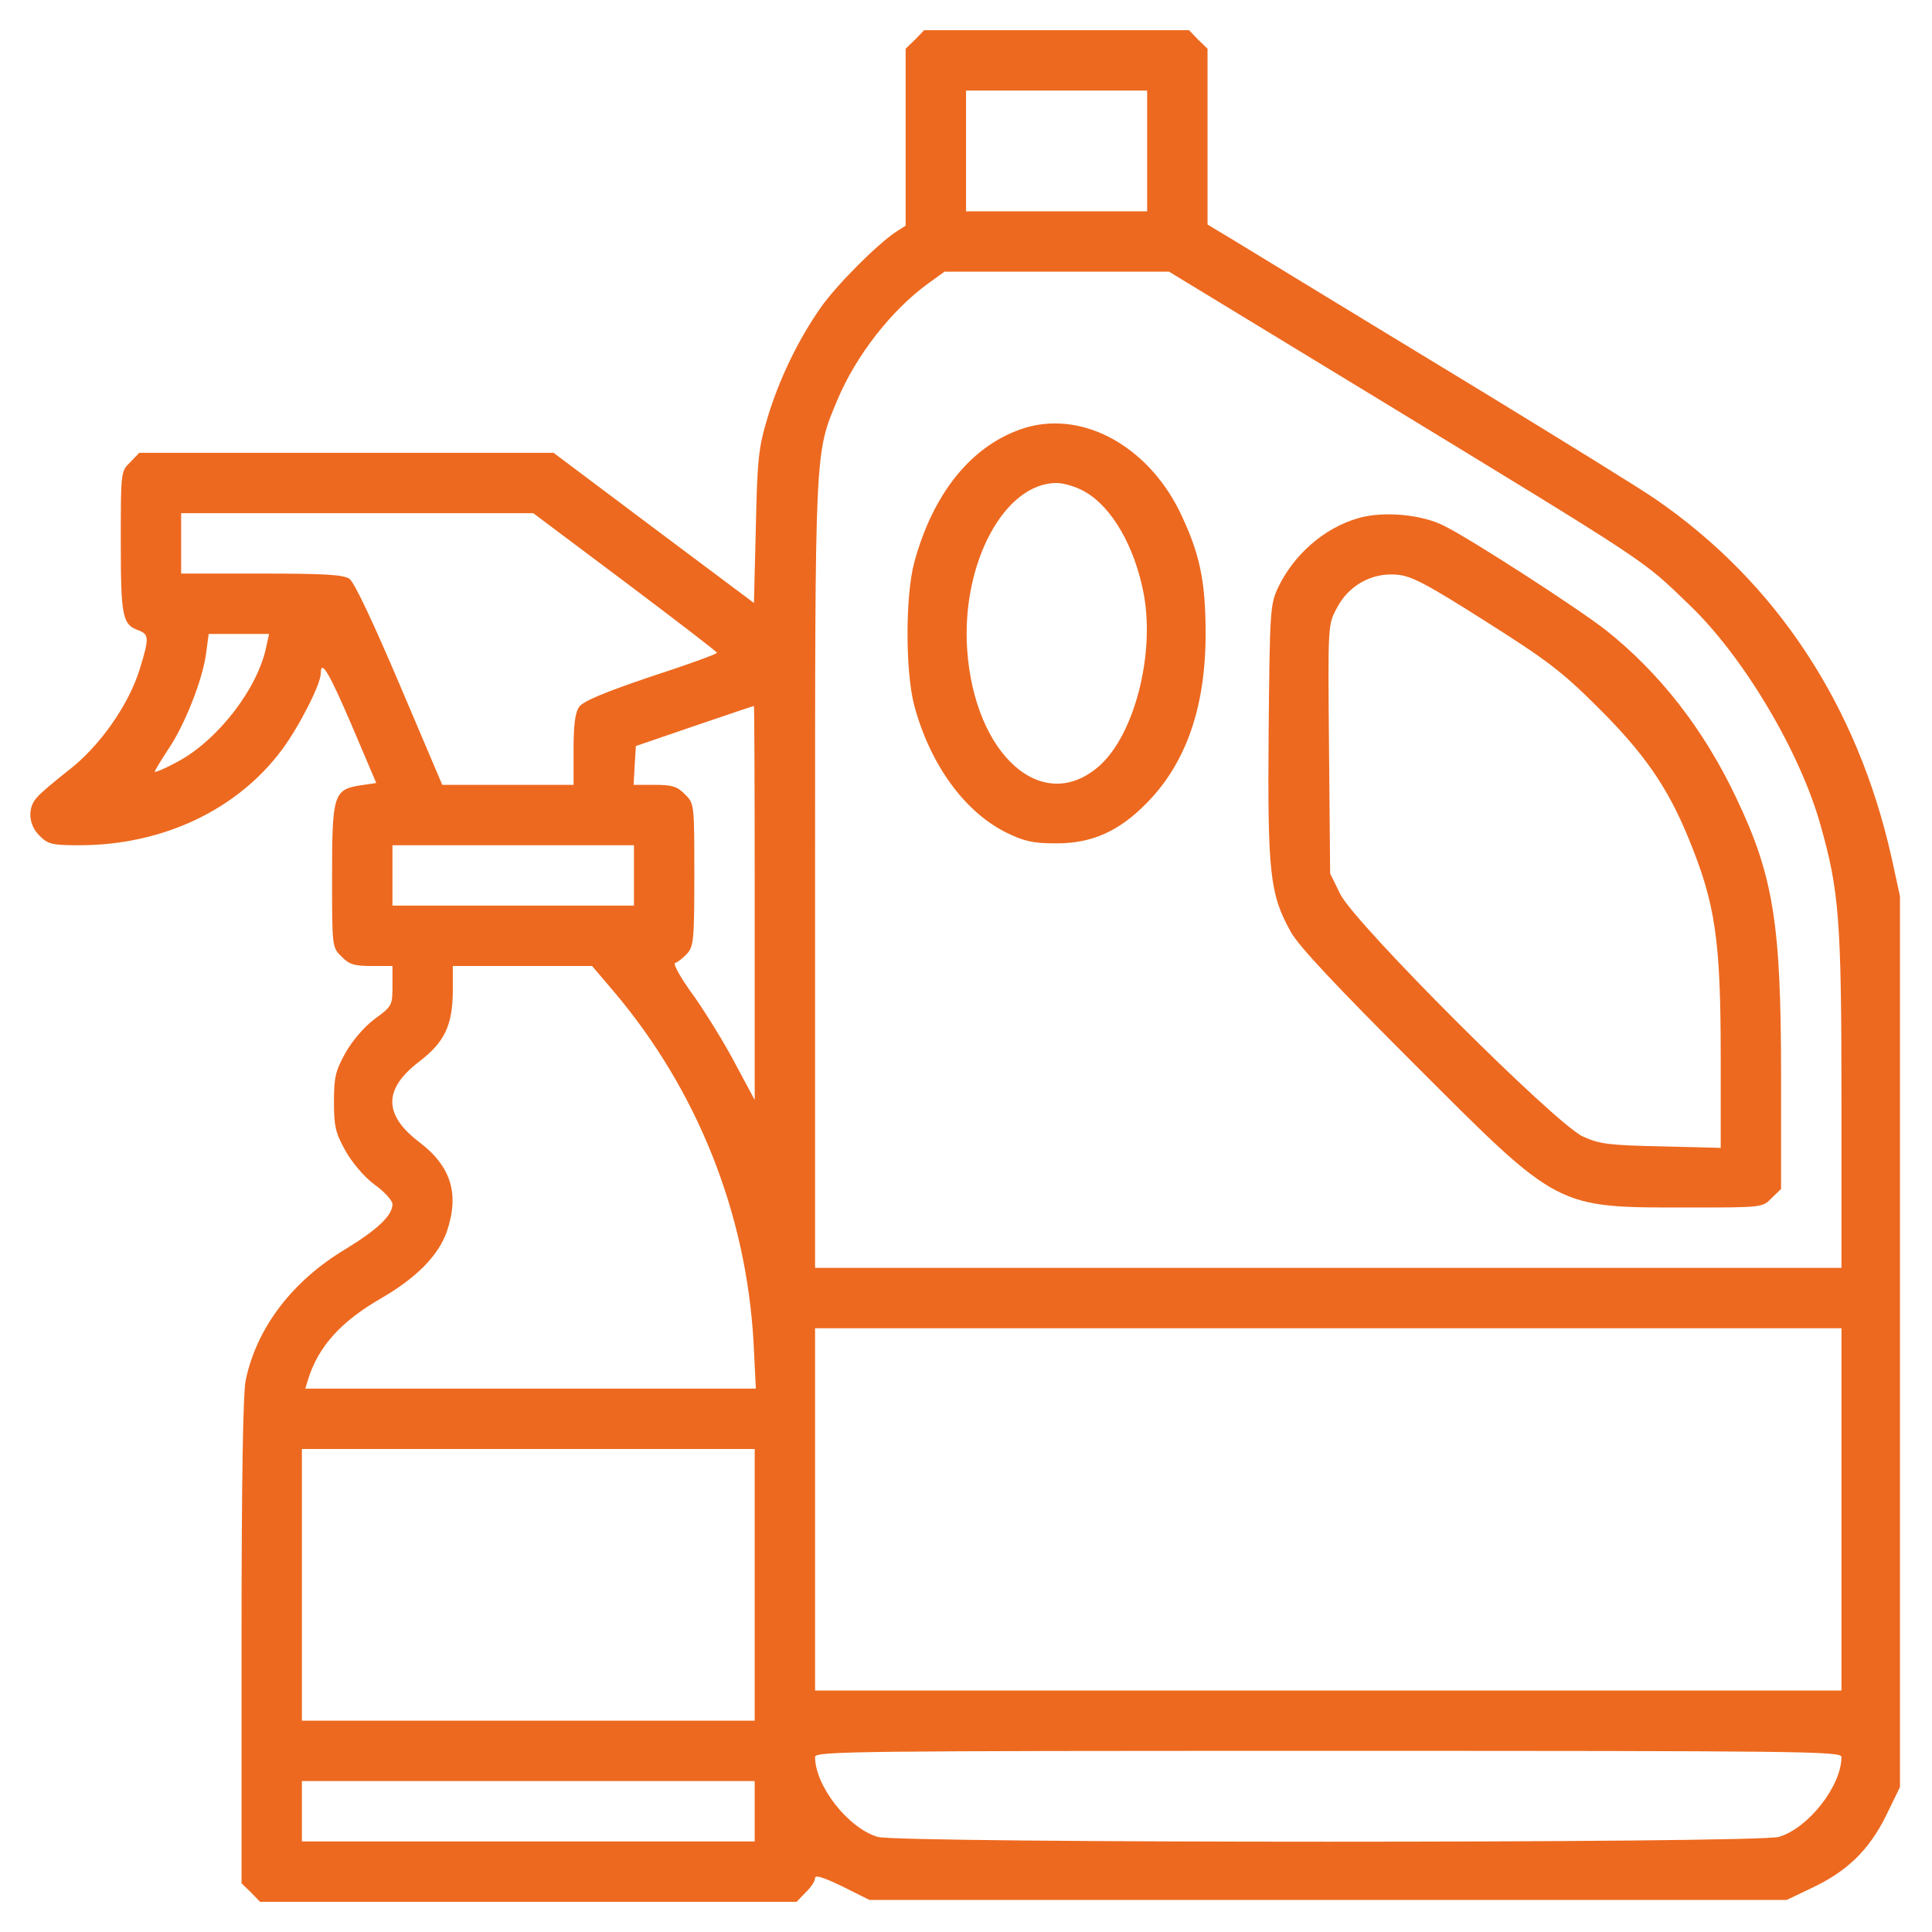 <?xml version="1.0" encoding="UTF-8"?> <svg xmlns="http://www.w3.org/2000/svg" width="50" height="50" viewBox="0 0 50 50" fill="none"> <g clip-path="url(#clip0_1_1664)"> <path d="M23.682 1.025L23.438 1.26V3.545V5.84L23.194 5.996C22.715 6.309 21.651 7.373 21.241 7.959C20.665 8.779 20.167 9.805 19.864 10.81C19.63 11.582 19.6 11.875 19.561 13.643L19.512 15.605L16.915 13.662L14.327 11.719H8.966H3.604L3.37 11.963C3.126 12.197 3.126 12.217 3.126 14.014C3.126 15.938 3.165 16.162 3.575 16.309C3.858 16.416 3.868 16.504 3.614 17.324C3.331 18.242 2.579 19.316 1.778 19.932C1.417 20.215 1.046 20.527 0.958 20.635C0.704 20.908 0.733 21.348 1.026 21.631C1.241 21.846 1.339 21.875 2.051 21.875C4.2 21.875 6.133 20.967 7.296 19.404C7.745 18.799 8.301 17.705 8.301 17.432C8.301 17.041 8.516 17.402 9.102 18.77L9.737 20.264L9.346 20.322C8.633 20.43 8.594 20.557 8.594 22.676C8.594 24.502 8.594 24.521 8.839 24.756C9.034 24.961 9.171 25 9.62 25H10.157V25.518C10.157 26.016 10.147 26.045 9.688 26.377C9.415 26.582 9.112 26.943 8.936 27.256C8.682 27.715 8.643 27.881 8.643 28.516C8.643 29.15 8.682 29.316 8.936 29.775C9.112 30.088 9.415 30.449 9.688 30.654C9.952 30.84 10.157 31.074 10.157 31.162C10.157 31.455 9.776 31.816 8.946 32.324C7.559 33.154 6.641 34.365 6.358 35.723C6.29 36.065 6.251 38.301 6.251 42.49V48.74L6.495 48.975L6.729 49.219H13.672H20.616L20.85 48.975C20.987 48.848 21.094 48.682 21.094 48.603C21.094 48.516 21.309 48.584 21.797 48.818L22.501 49.17H34.366H46.241L46.895 48.857C47.803 48.428 48.37 47.881 48.809 46.992L49.171 46.25V34.727V23.193L48.956 22.207C48.077 18.262 45.968 15.059 42.833 12.91C42.452 12.646 40.489 11.435 38.477 10.205C36.465 8.984 34.337 7.686 33.741 7.324C33.155 6.963 32.344 6.475 31.963 6.24L31.251 5.811V3.535V1.26L31.006 1.025L30.772 0.781H27.344H23.917L23.682 1.025ZM29.688 3.906V5.469H27.344H25.001V3.906V2.344H27.344H29.688V3.906ZM35.762 10.381C42.843 14.697 42.481 14.463 43.731 15.664C45.118 16.992 46.583 19.453 47.11 21.338C47.598 23.047 47.657 23.818 47.657 28.486V32.812H34.376H21.094V22.656C21.094 11.533 21.085 11.748 21.671 10.352C22.149 9.209 23.067 8.027 24.024 7.334L24.444 7.031H27.354H30.255L35.762 10.381ZM16.172 15.059C17.481 16.045 18.555 16.865 18.555 16.895C18.555 16.924 17.784 17.207 16.846 17.51C15.635 17.92 15.098 18.145 14.991 18.291C14.883 18.438 14.844 18.76 14.844 19.404V20.312H13.145H11.446L10.342 17.715C9.669 16.133 9.171 15.068 9.044 14.98C8.887 14.873 8.409 14.844 6.768 14.844H4.688V14.062V13.281H9.239H13.8L16.172 15.059ZM6.895 16.719C6.68 17.812 5.635 19.16 4.59 19.717C4.268 19.893 4.005 20 4.005 19.971C4.005 19.941 4.161 19.688 4.346 19.404C4.776 18.779 5.245 17.588 5.333 16.914L5.401 16.406H6.182H6.964L6.895 16.719ZM19.532 23.359V28.467L19.034 27.539C18.77 27.031 18.282 26.24 17.96 25.781C17.608 25.303 17.413 24.941 17.471 24.922C17.54 24.902 17.676 24.795 17.784 24.678C17.95 24.492 17.969 24.326 17.969 22.637C17.969 20.811 17.969 20.791 17.725 20.557C17.53 20.352 17.393 20.312 16.944 20.312H16.397L16.426 19.805L16.456 19.307L17.969 18.789C18.799 18.506 19.493 18.271 19.512 18.271C19.522 18.262 19.532 20.557 19.532 23.359ZM16.407 22.656V23.438H13.282H10.157V22.656V21.875H13.282H16.407V22.656ZM15.88 25.654C18.047 28.213 19.317 31.396 19.503 34.756L19.561 35.938H13.731H7.901L7.969 35.713C8.233 34.853 8.819 34.199 9.874 33.594C10.782 33.066 11.348 32.49 11.563 31.875C11.895 30.898 11.68 30.186 10.841 29.551C9.923 28.848 9.923 28.184 10.841 27.48C11.505 26.973 11.71 26.543 11.719 25.654V25H13.516H15.323L15.88 25.654ZM47.657 39.062V43.75H34.376H21.094V39.062V34.375H34.376H47.657V39.062ZM19.532 41.016V44.531H13.672H7.813V41.016V37.5H13.672H19.532V41.016ZM47.657 45.469C47.657 46.221 46.797 47.315 46.036 47.539C45.45 47.705 23.301 47.705 22.715 47.539C21.954 47.315 21.094 46.221 21.094 45.469C21.094 45.322 22.149 45.312 34.376 45.312C46.602 45.312 47.657 45.322 47.657 45.469ZM19.532 46.875V47.656H13.672H7.813V46.875V46.094H13.672H19.532V46.875Z" fill="#ED691F"></path> <path d="M26.406 11.113C25.107 11.572 24.141 12.793 23.662 14.551C23.428 15.42 23.428 17.383 23.662 18.262C24.072 19.785 24.961 21.016 26.055 21.553C26.514 21.777 26.738 21.826 27.344 21.826C28.262 21.826 28.965 21.514 29.688 20.771C30.693 19.746 31.201 18.301 31.201 16.406C31.201 15.01 31.045 14.307 30.527 13.232C29.658 11.475 27.91 10.576 26.406 11.113ZM28.076 12.725C28.779 13.125 29.365 14.141 29.6 15.371C29.893 16.943 29.355 19.023 28.447 19.824C26.982 21.113 25.215 19.541 25.029 16.797C24.883 14.57 25.996 12.5 27.344 12.5C27.529 12.5 27.861 12.598 28.076 12.725Z" fill="#ED691F"></path> <path d="M35.157 13.408C34.268 13.662 33.477 14.355 33.067 15.225C32.871 15.654 32.862 15.84 32.832 18.945C32.803 22.598 32.862 23.144 33.408 24.121C33.623 24.502 34.58 25.517 36.612 27.549C40.381 31.318 40.244 31.25 43.721 31.25C45.606 31.25 45.615 31.25 45.85 31.006L46.094 30.771V27.861C46.094 23.896 45.899 22.666 44.922 20.625C44.092 18.877 42.959 17.422 41.572 16.318C40.879 15.771 38.106 13.975 37.383 13.613C36.797 13.31 35.801 13.223 35.157 13.408ZM38.438 16.074C40.029 17.08 40.43 17.383 41.358 18.311C42.549 19.492 43.164 20.381 43.701 21.699C44.395 23.389 44.532 24.316 44.532 27.373V29.707L42.998 29.668C41.641 29.639 41.397 29.609 40.967 29.414C40.244 29.082 35.069 23.906 34.688 23.144L34.424 22.607L34.395 19.385C34.365 16.162 34.365 16.162 34.6 15.732C34.903 15.146 35.508 14.814 36.153 14.873C36.524 14.902 36.914 15.107 38.438 16.074Z" fill="#ED691F"></path> </g> <defs> <clipPath id="clip0_1_1664"> <rect width="50" height="50" fill="white"></rect> </clipPath> </defs> </svg> 